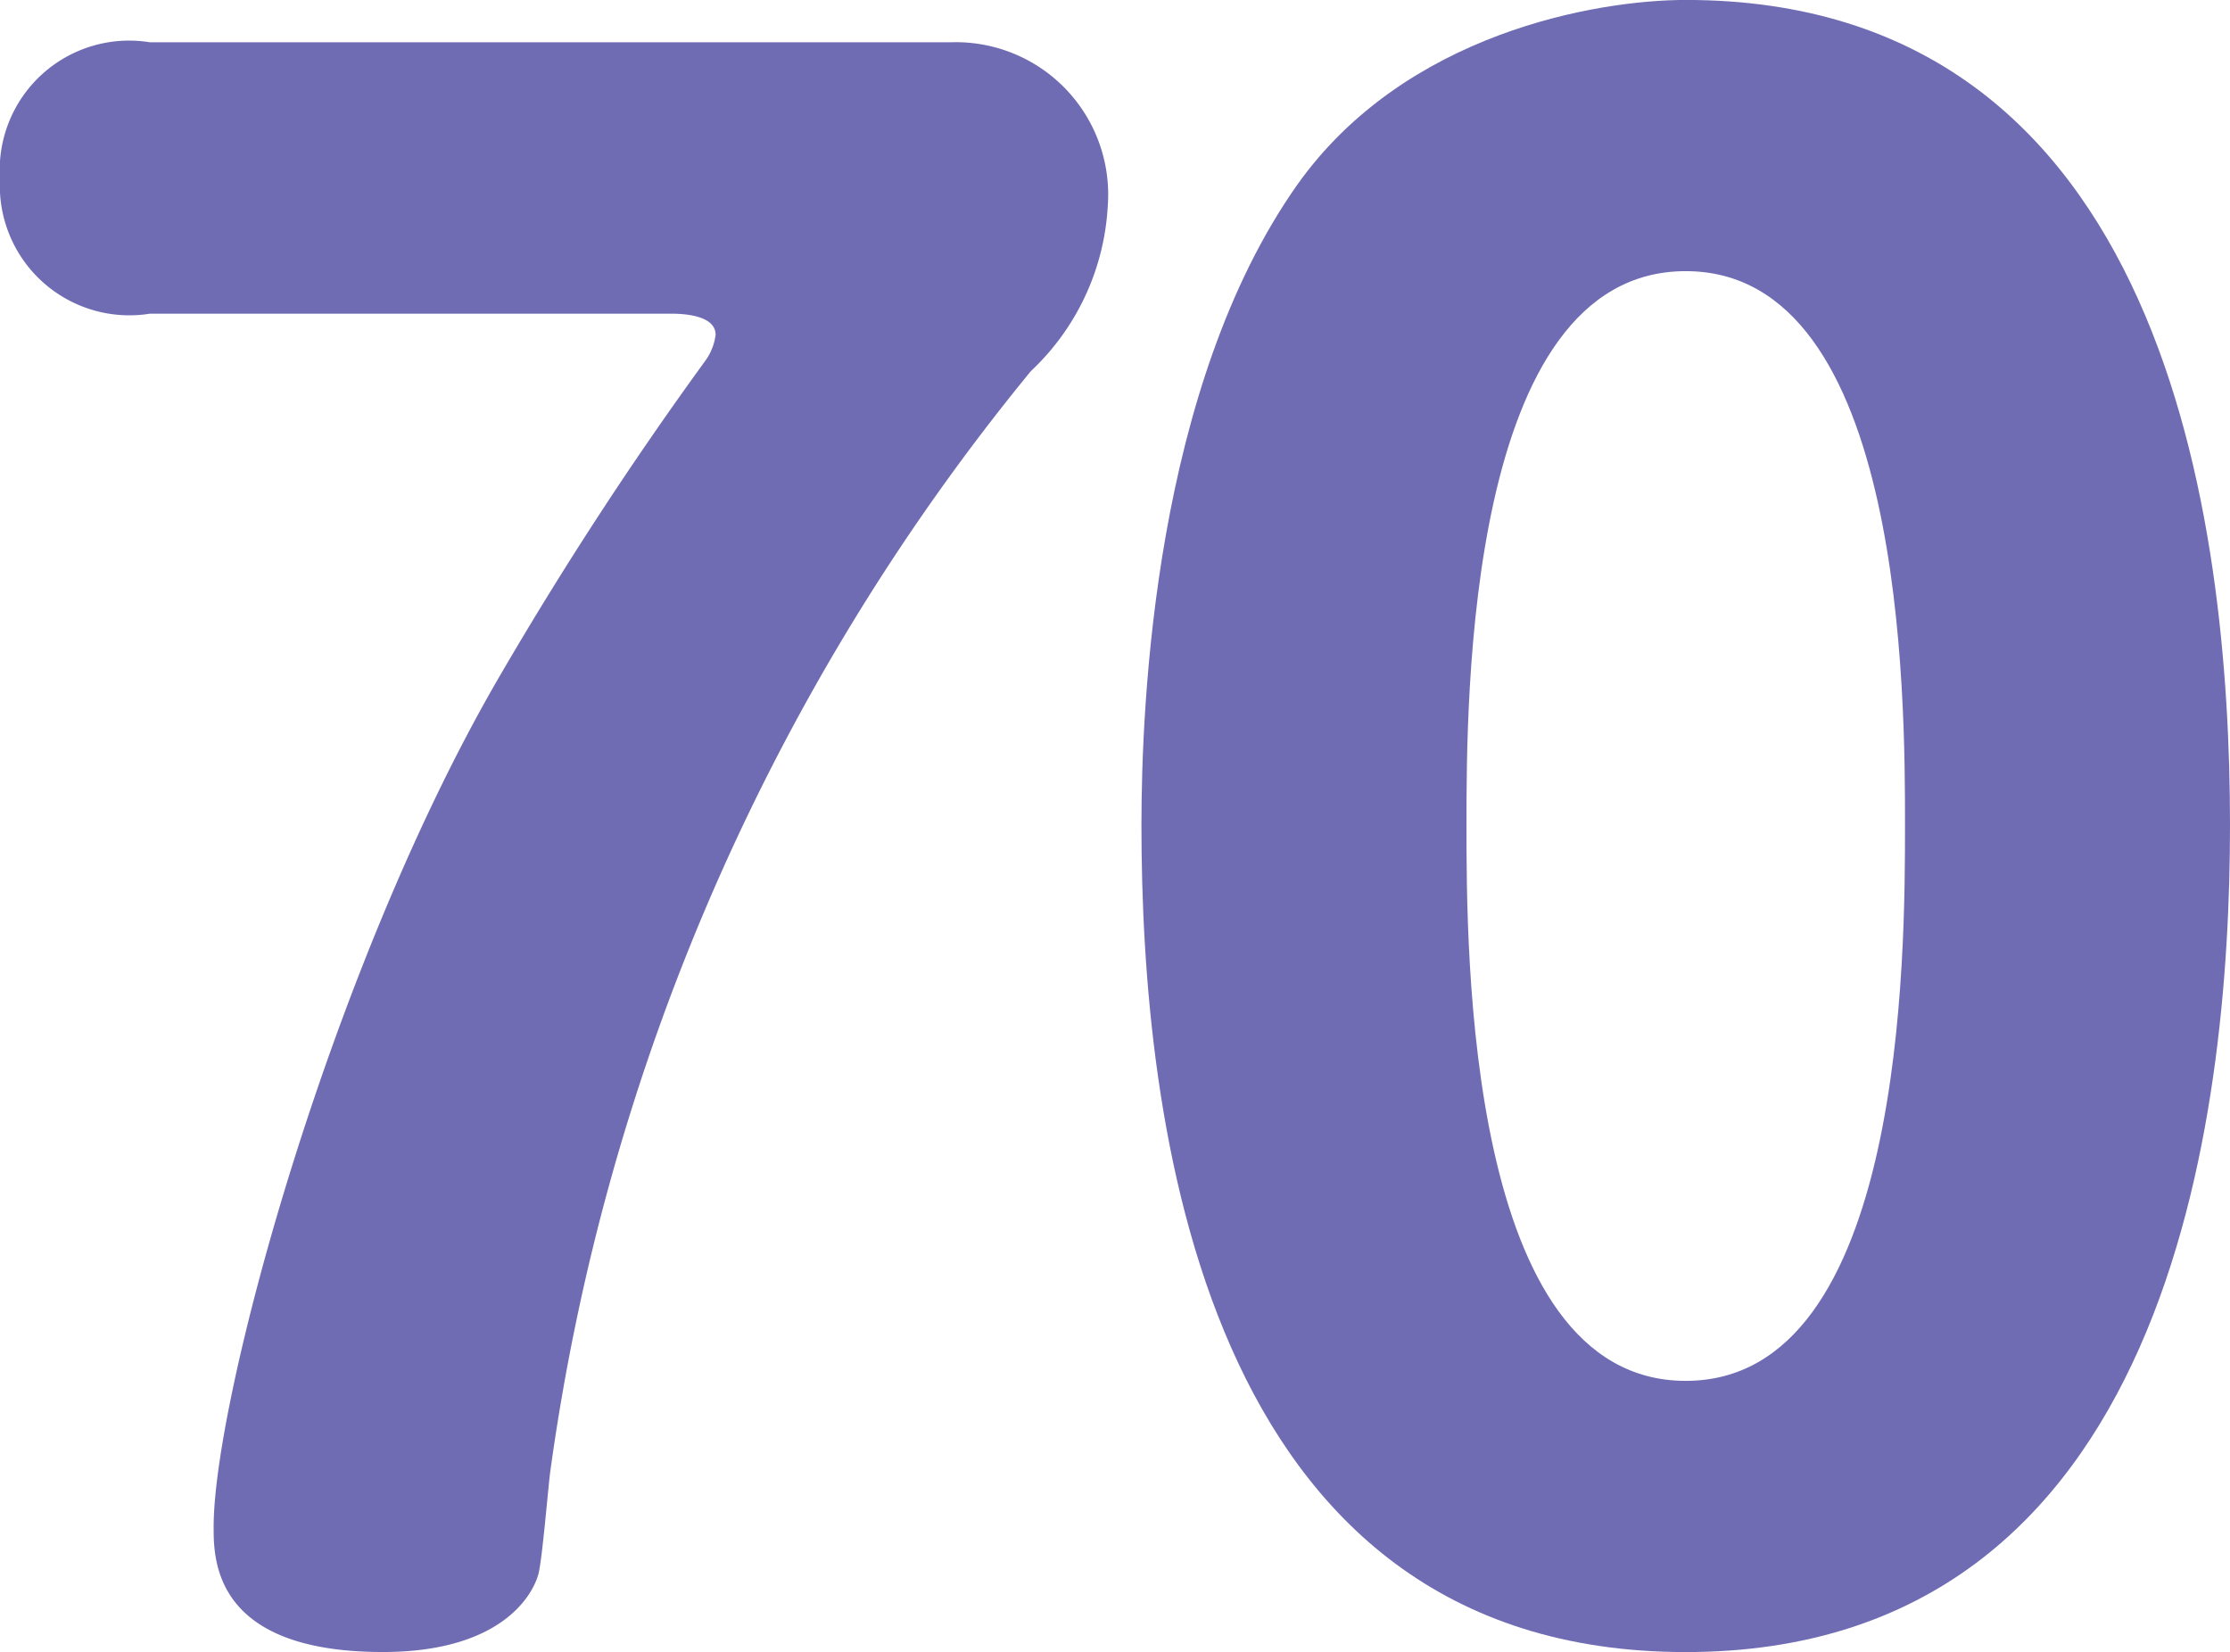<svg xmlns="http://www.w3.org/2000/svg" width="39.009" height="28.899" viewBox="0 0 39.009 28.899">
  <g id="グループ_299" data-name="グループ 299" transform="translate(0 0)">
    <g id="グループ_300" data-name="グループ 300">
      <path id="パス_369" data-name="パス 369" d="M16.619,2.861a2.665,2.665,0,0,1,2.759,2.86,4.281,4.281,0,0,1-1.346,2.893A38.632,38.632,0,0,0,9.622,27.891c-.034.269-.135,1.48-.2,1.749-.1.4-.673,1.379-2.725,1.379-2.96,0-2.96-1.615-2.96-2.187,0-2.254,2.052-9.824,5.013-14.9a64.563,64.563,0,0,1,3.6-5.517.989.989,0,0,0,.168-.437c0-.336-.538-.37-.774-.37H2.624A2.267,2.267,0,0,1,0,5.249,2.264,2.264,0,0,1,2.624,2.861Z" transform="translate(0 -2.121)" fill="#706cb4"/>
      <path id="パス_370" data-name="パス 370" d="M103.93,14.434c0,5.08-1.043,14.466-9.521,14.466-8.511,0-9.521-9.386-9.521-14.466,0-2.153.235-7.671,2.725-11.2C89.5.573,92.862,0,94.409,0c8.411,0,9.521,9.151,9.521,14.433m-13.356,0c0,2.22,0,9.723,3.835,9.723s3.836-7.5,3.836-9.723c0-2.187,0-9.689-3.836-9.689s-3.835,7.5-3.835,9.689" transform="translate(-64.921 -0.001)" fill="#706cb4"/>
    </g>
  </g>
</svg>
